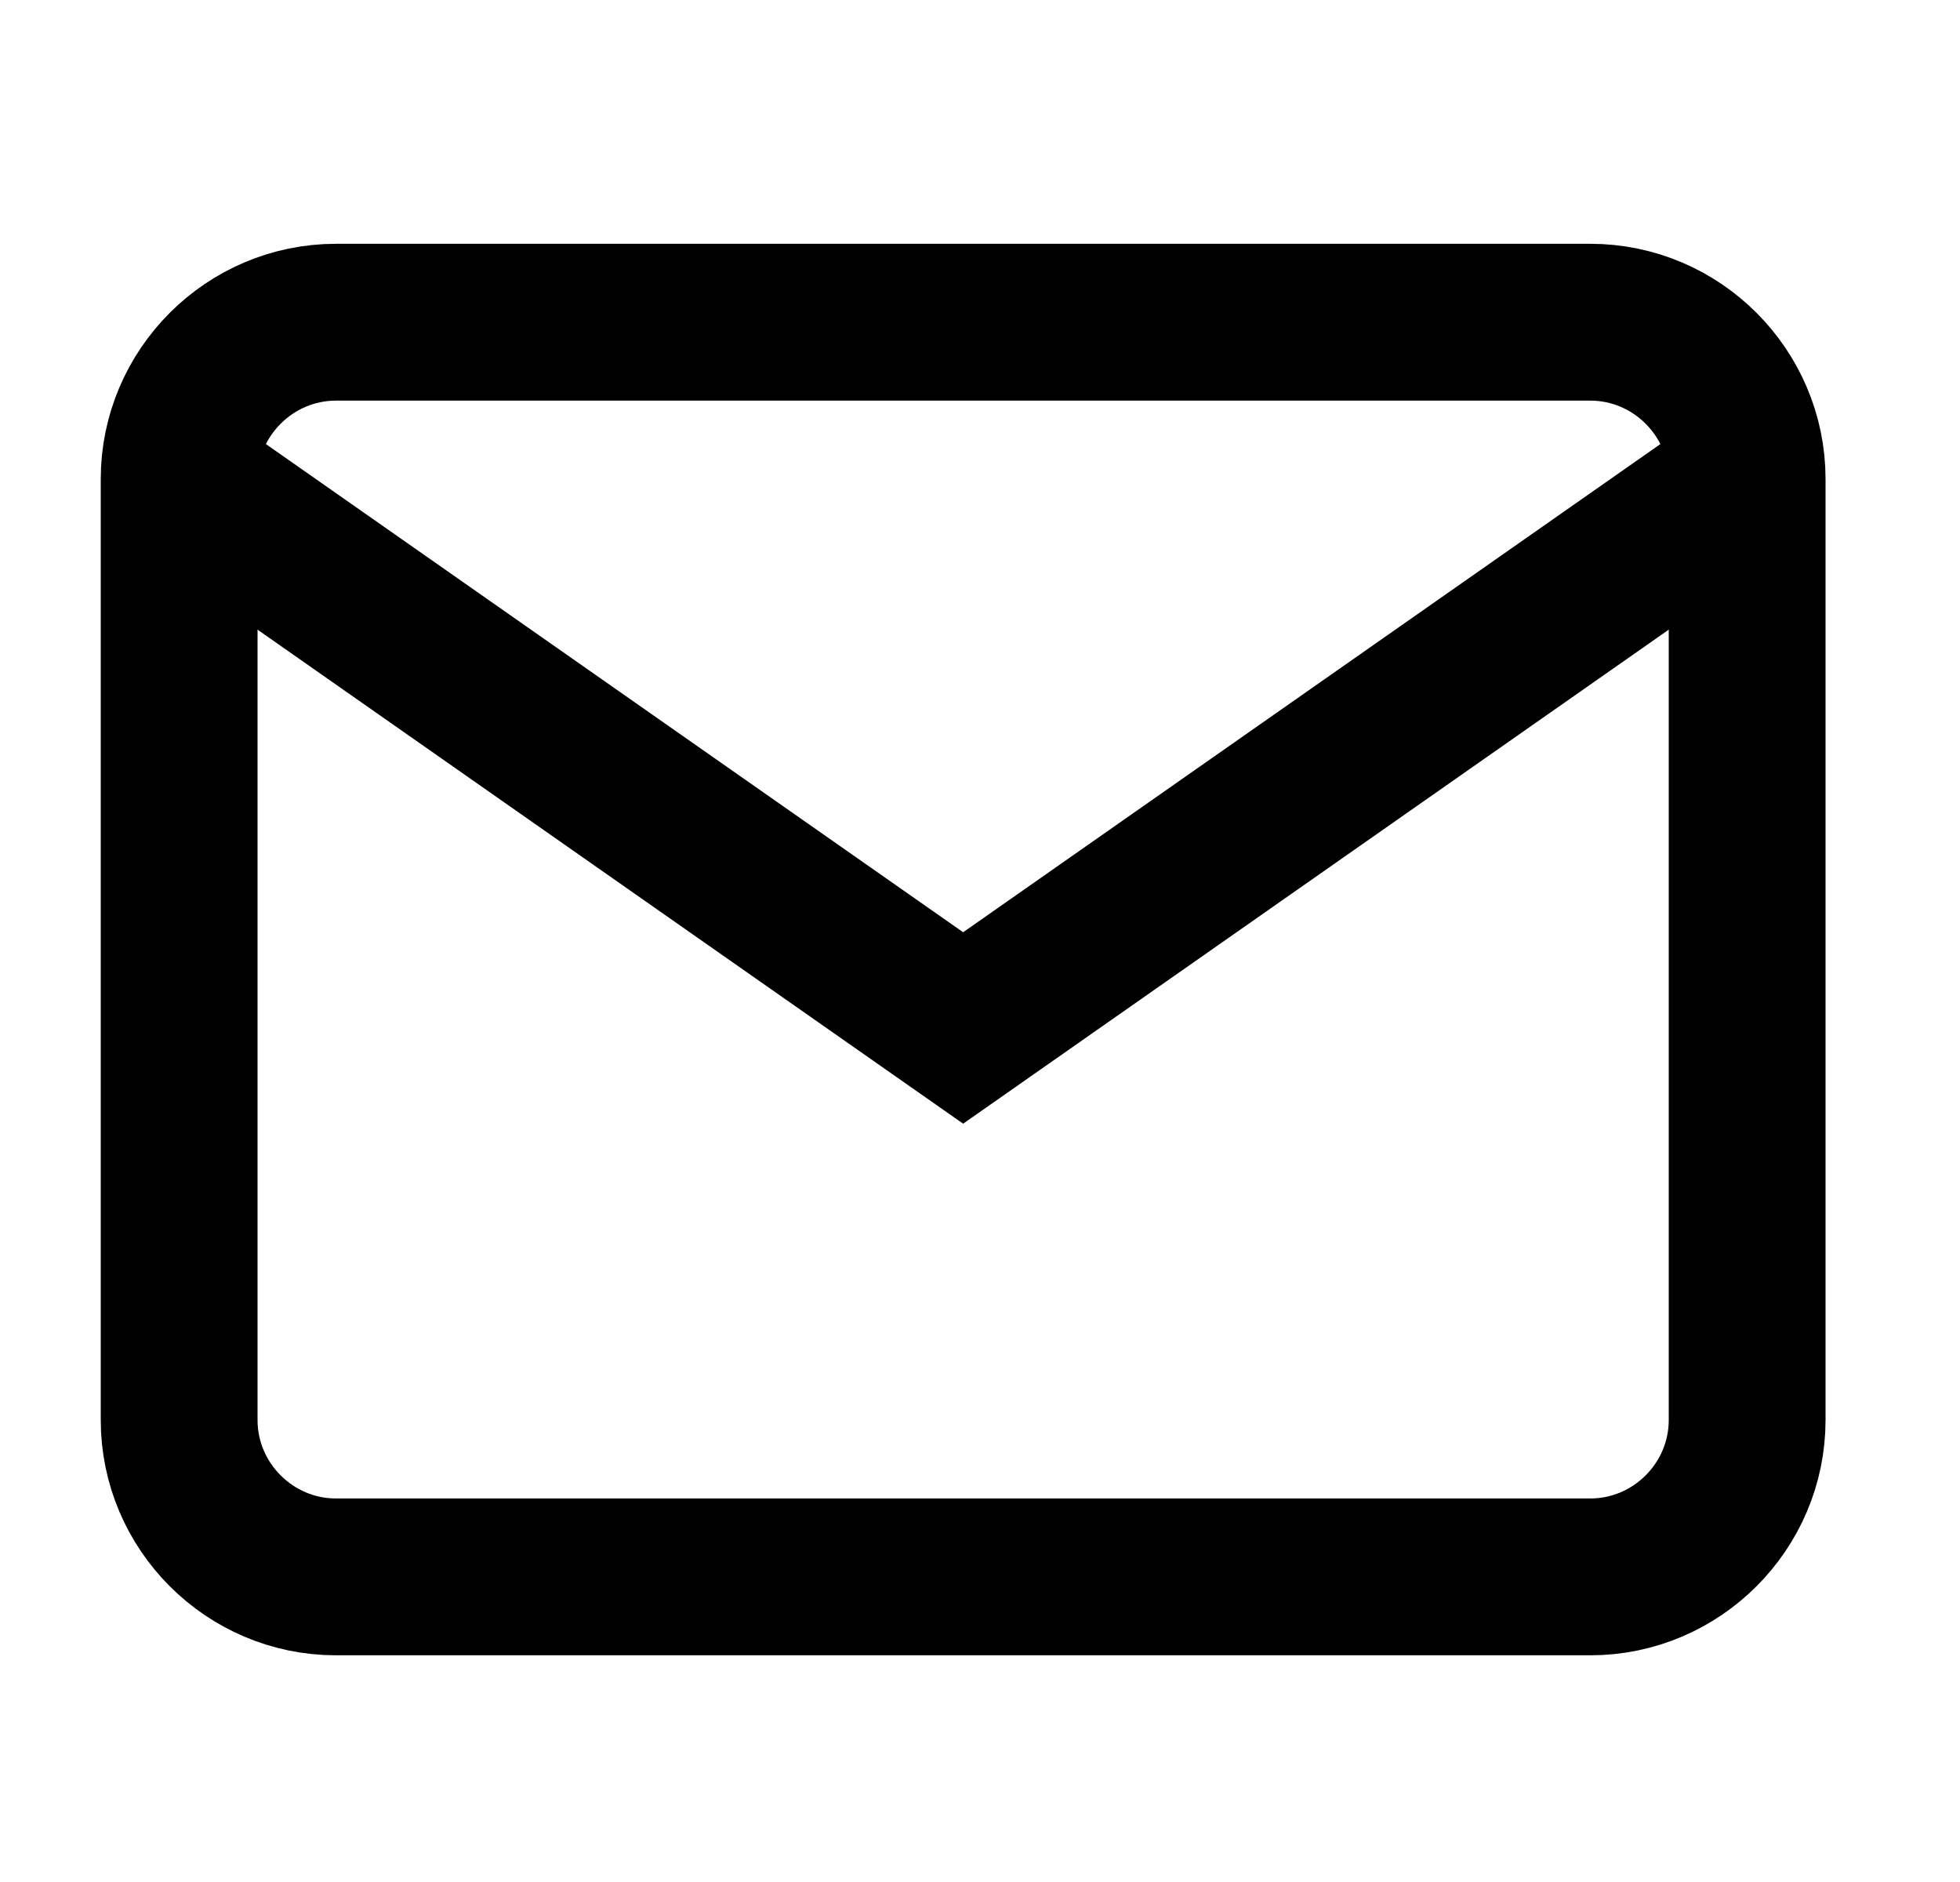<svg width="25" height="24" viewBox="0 0 25 24" fill="none" xmlns="http://www.w3.org/2000/svg">
<path d="M4.285 4.109H20.285C21.385 4.109 22.285 5.009 22.285 6.109V18.109C22.285 19.209 21.385 20.109 20.285 20.109H4.285C3.185 20.109 2.285 19.209 2.285 18.109V6.109C2.285 5.009 3.185 4.109 4.285 4.109Z" stroke="black" stroke-width="2" strokeLinecap="round" strokeLinejoin="round"/>
<path d="M22.285 6.109L12.285 13.109L2.285 6.109" stroke="black" stroke-width="2" strokeLinecap="round" strokeLinejoin="round"/>
</svg>
